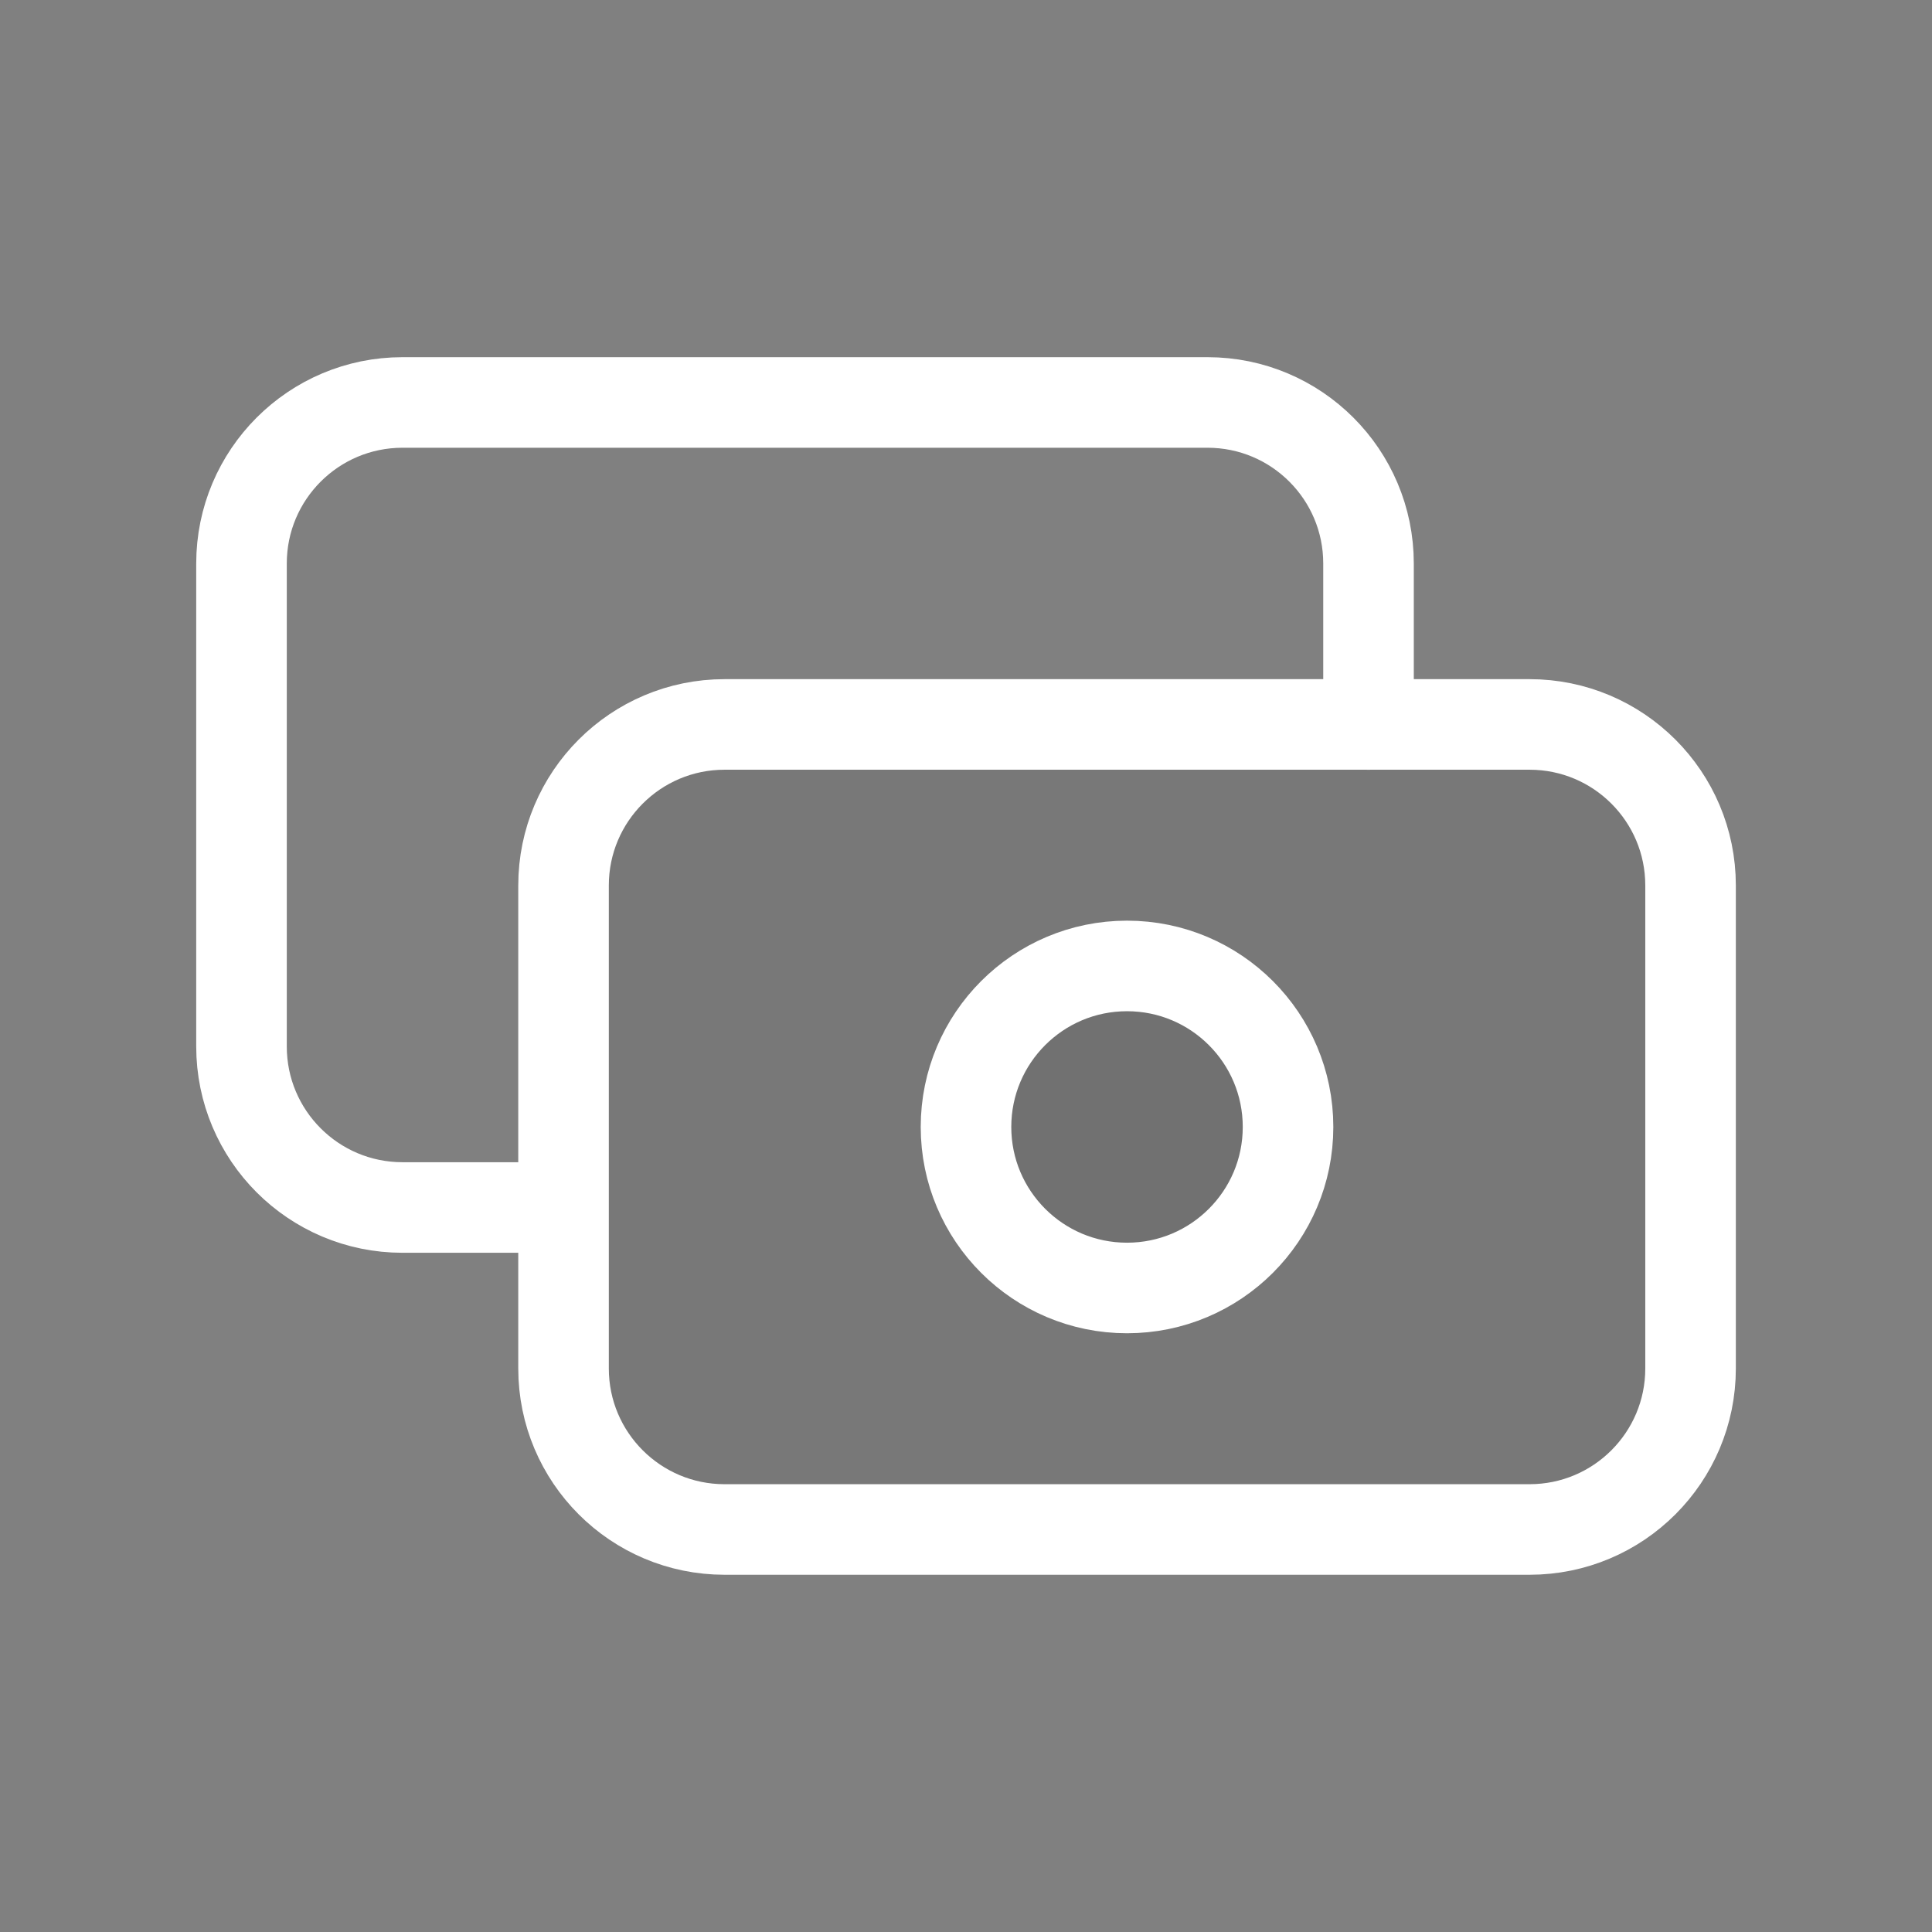 <svg fill="none" height="32" viewBox="0 0 32 32" width="32" xmlns="http://www.w3.org/2000/svg"><rect x="0" y="0" width="32" height="32" fill="#808080" stroke="none"/><path d="m9.333 14.667c0-1.473 1.194-2.667 2.667-2.667h13.333c1.473 0 2.667 1.194 2.667 2.667v8c0 1.473-1.194 2.667-2.667 2.667h-13.333c-1.473 0-2.667-1.194-2.667-2.667z" fill="#323232" fill-opacity=".1"/><path d="m21.333 18.667c0 1.473-1.194 2.667-2.667 2.667-1.473 0-2.667-1.194-2.667-2.667 0-1.473 1.194-2.667 2.667-2.667 1.473 0 2.667 1.194 2.667 2.667z" fill="#323232" fill-opacity=".1"/><path d="m22.667 12v-2.667c0-1.473-1.194-2.667-2.667-2.667h-13.333c-1.473 0-2.667 1.194-2.667 2.667v8c0 1.473 1.194 2.667 2.667 2.667h2.667m2.667 5.333h13.333c1.473 0 2.667-1.194 2.667-2.667v-8c0-1.473-1.194-2.667-2.667-2.667h-13.333c-1.473 0-2.667 1.194-2.667 2.667v8c0 1.473 1.194 2.667 2.667 2.667zm9.333-6.667c0 1.473-1.194 2.667-2.667 2.667-1.473 0-2.667-1.194-2.667-2.667 0-1.473 1.194-2.667 2.667-2.667 1.473 0 2.667 1.194 2.667 2.667z" stroke="#fff" stroke-linecap="round" stroke-linejoin="round" stroke-width="1.5"/></svg>